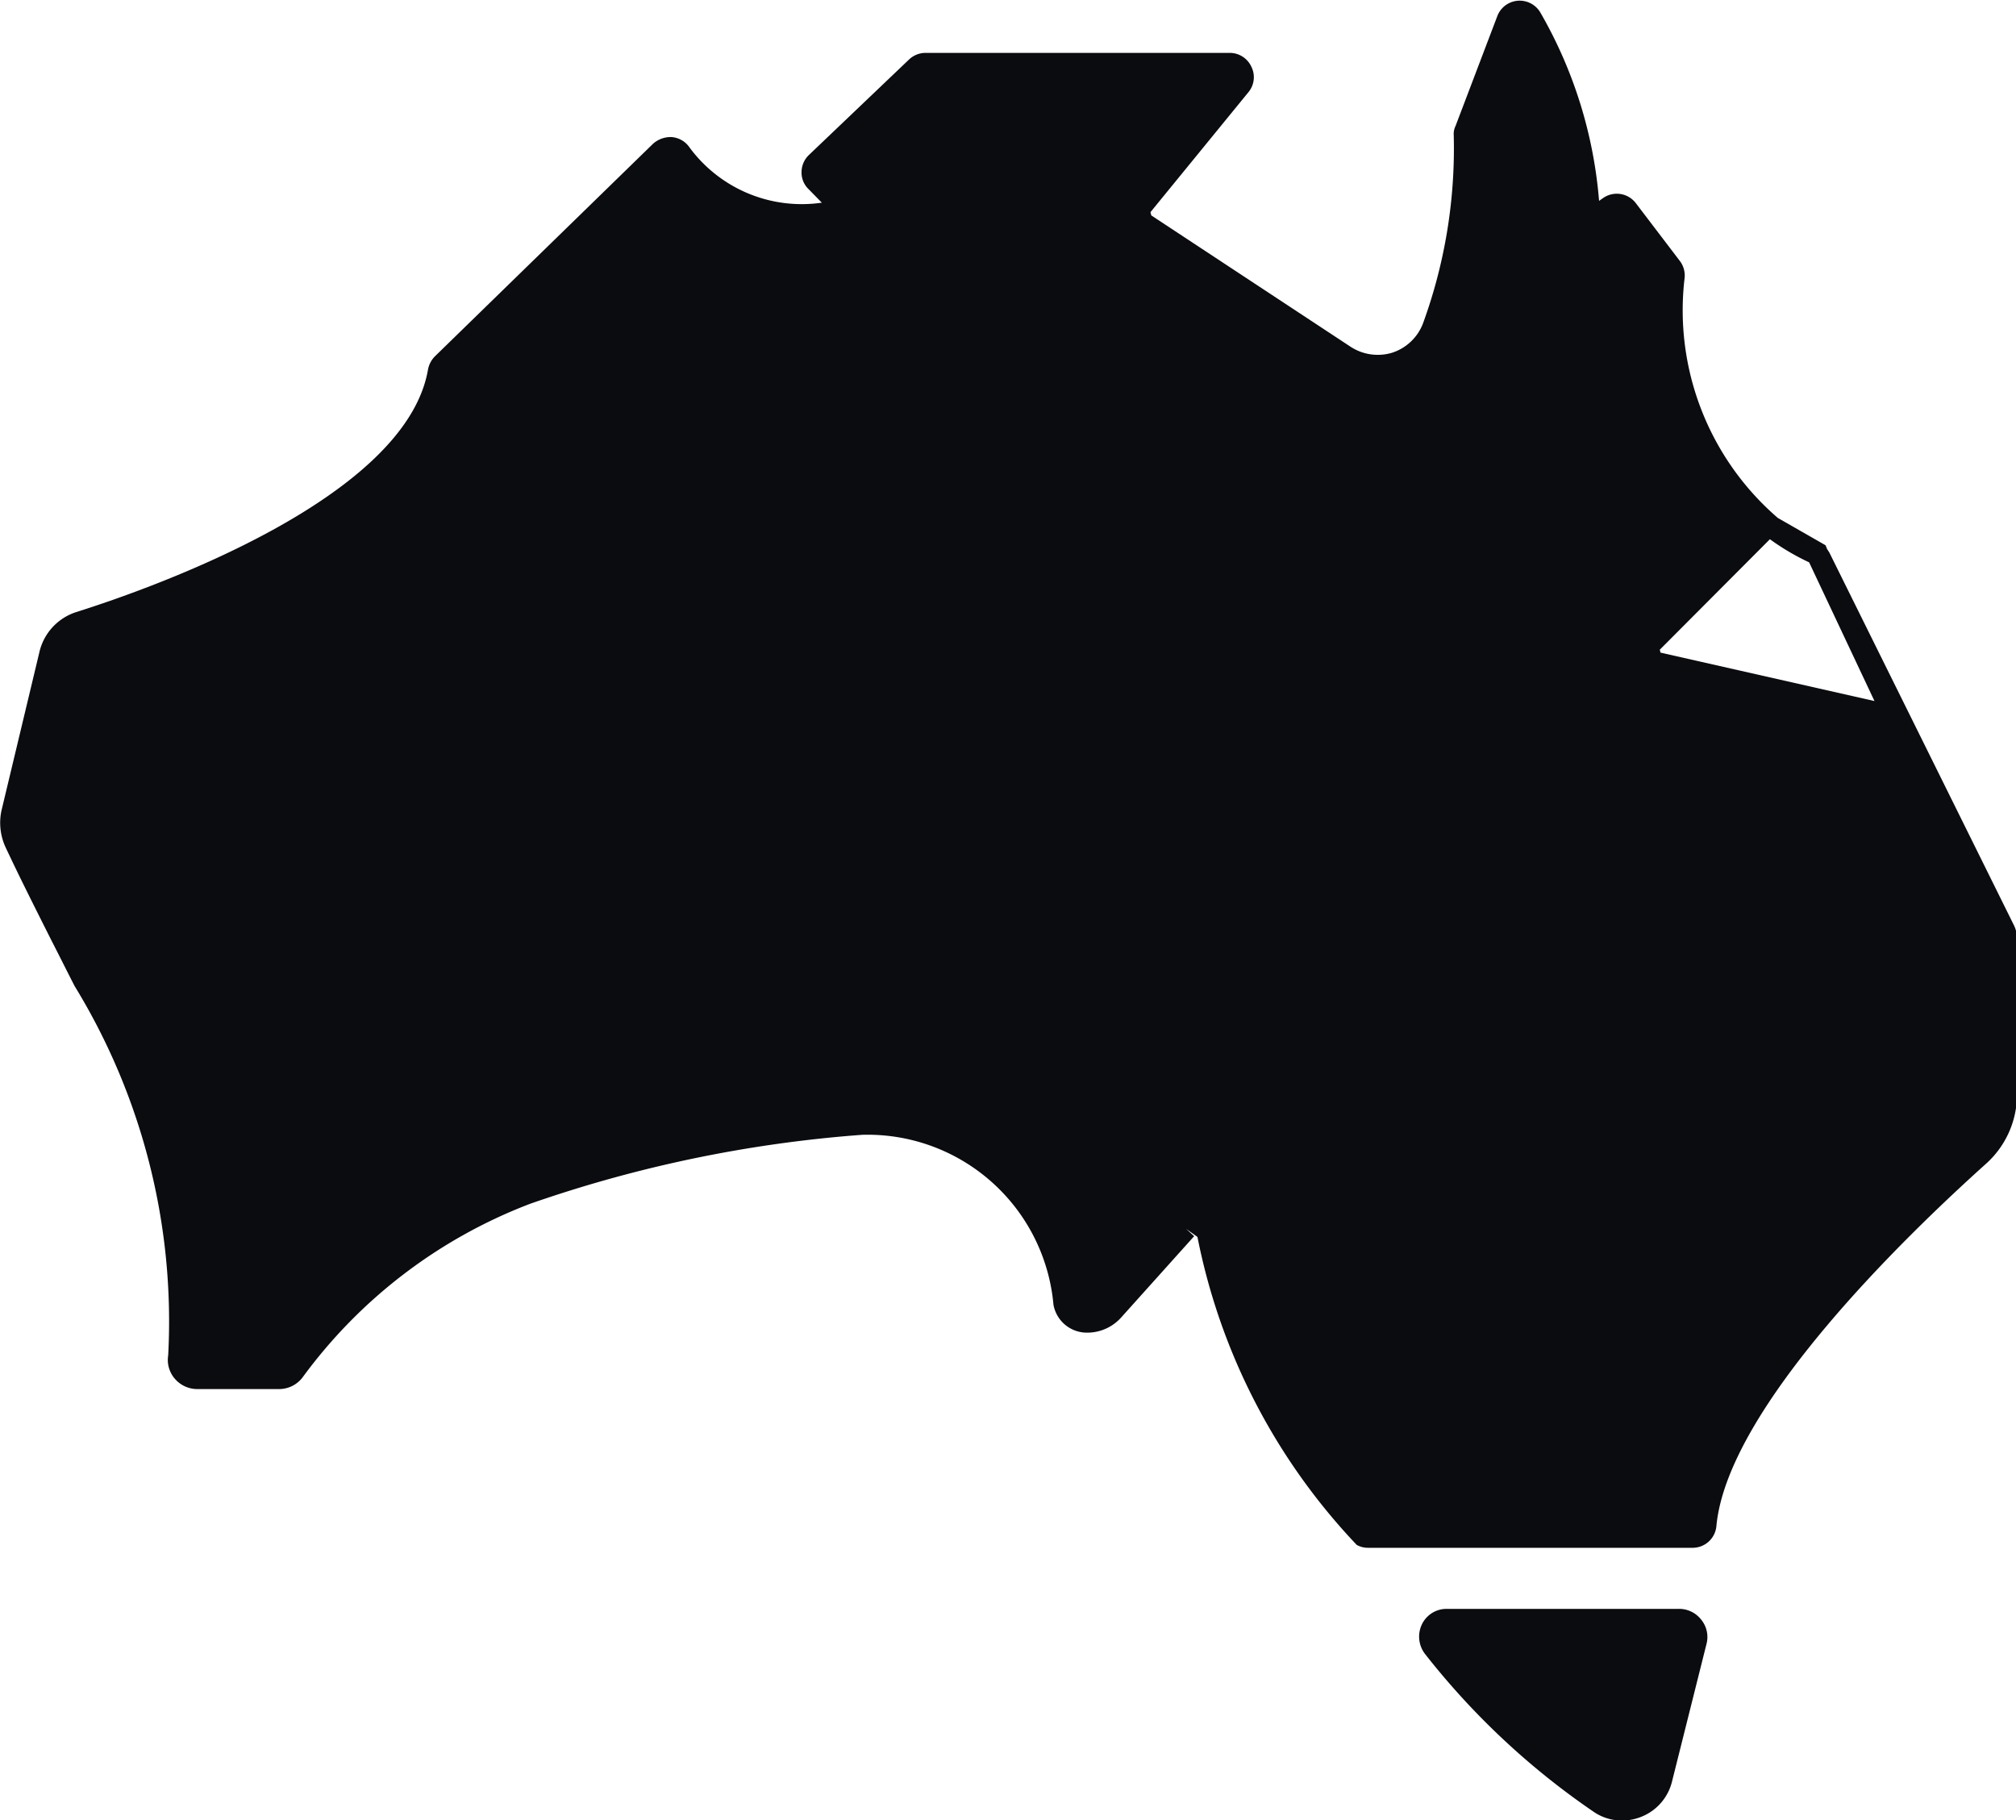 <svg xmlns="http://www.w3.org/2000/svg" id="Group_61" data-name="Group 61" width="22.151" height="20" viewBox="0 0 22.151 20"><path id="Path_46" data-name="Path 46" d="M1485.642,856.6h-2.553a.3.3,0,0,0-.274.173.312.312,0,0,0,.036.323,8.284,8.284,0,0,0,1.847,1.73.548.548,0,0,0,.315.1.569.569,0,0,0,.2-.036.56.56,0,0,0,.351-.391l.379-1.512a.3.3,0,0,0-.056-.266A.307.307,0,0,0,1485.642,856.6Z" transform="translate(-1467.193 -838.922)" fill="#0b0c10"></path><path id="Path_47" data-name="Path 47" d="M1466.249,822.931l-2.025-4.089a.094.094,0,0,0-.016-.024s0-.008-.008-.012l-.02-.048-.524-.3a0,0,0,0,1,0,0,3.012,3.012,0,0,1-1.024-2.638.265.265,0,0,0-.049-.181l-.488-.641a.263.263,0,0,0-.363-.052l-.04.028a4.929,4.929,0,0,0-.645-2.069.263.263,0,0,0-.472.036l-.46,1.21a.2.2,0,0,0-.02.1,5.612,5.612,0,0,1-.339,2.073.541.541,0,0,1-.339.319.546.546,0,0,1-.46-.069l-2.185-1.44-.009-.036,1.077-1.319a.258.258,0,0,0,.032-.278.262.262,0,0,0-.238-.153h-3.343a.264.264,0,0,0-.181.073l-1.1,1.049a.262.262,0,0,0-.081.19.252.252,0,0,0,.077.185l.146.149a1.532,1.532,0,0,1-1.464-.621.262.262,0,0,0-.19-.1.292.292,0,0,0-.2.073l-2.4,2.339a.28.28,0,0,0-.073.141c-.242,1.416-3.021,2.4-3.864,2.666a.605.605,0,0,0-.407.444l-.415,1.734a.641.641,0,0,0,.041.4c.157.335.33.678.508,1.032.085.165.169.335.254.5a7.057,7.057,0,0,1,1.028,4.057.316.316,0,0,0,.077.262.325.325,0,0,0,.242.109h.9a.324.324,0,0,0,.258-.129,5.548,5.548,0,0,1,2.5-1.907,14.259,14.259,0,0,1,3.65-.758,2.051,2.051,0,0,1,2.1,1.867.373.373,0,0,0,.367.307.5.5,0,0,0,.379-.169l.8-.891-.089-.081.125.089a6.835,6.835,0,0,0,1.75,3.384.251.251,0,0,0,.125.032h3.569a.262.262,0,0,0,.258-.238c.121-1.307,2.109-3.214,2.956-3.976a1.023,1.023,0,0,0,.347-.774v-1.722A.33.33,0,0,0,1466.249,822.931ZM1464,818.946h0l.718,1.524-2.351-.532-.008-.032,1.21-1.214A2.6,2.6,0,0,0,1464,818.946Z" transform="translate(-1444.122 -812.767)" fill="#0b0c10"></path></svg>